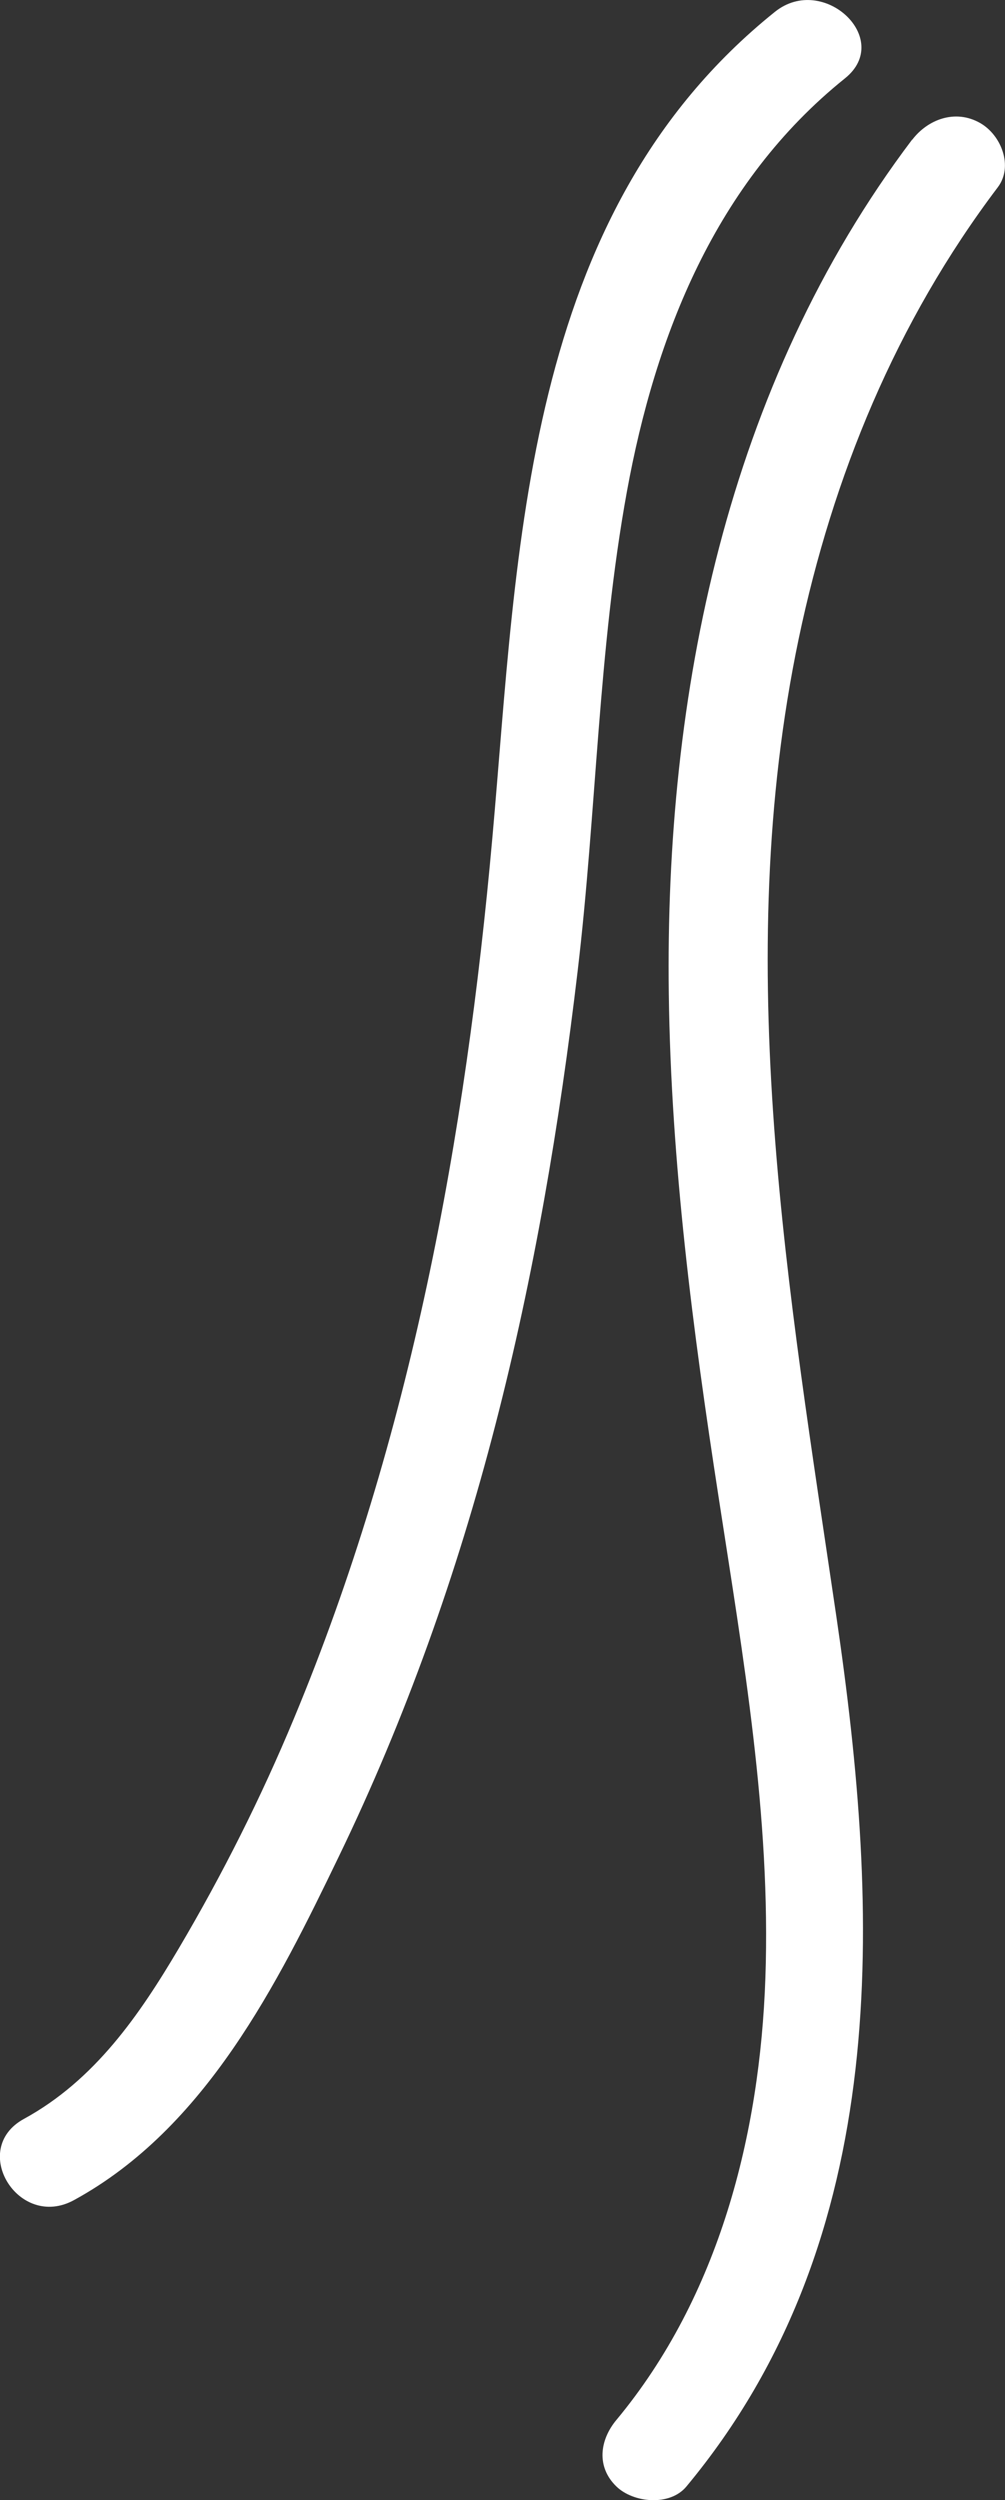 <?xml version="1.0" encoding="UTF-8"?> <svg xmlns="http://www.w3.org/2000/svg" id="Layer_2" data-name="Layer 2" viewBox="0 0 78.05 193.97"><rect x="0" y="0" width="78.05" height="193.97" fill="#333333" stroke="none"/><defs><style> .cls-1 { fill: #fff; } </style></defs><g id="_Оригинальная_1590х530" data-name="Оригинальная 1590х530"><path class="cls-1" d="m60.18.92c-19.62,15.74-19.94,41.75-21.94,64.06-2.08,23.26-6.33,46.56-15.41,68.35-2.55,6.13-5.55,12.1-8.95,17.85-3.04,5.14-6.51,10.21-12.02,13.22-4.29,2.34-.42,8.66,3.89,6.3,10.24-5.59,15.82-16.84,20.55-26.63,5.21-10.76,9.2-22.02,12.17-33.51,3-11.58,4.99-23.37,6.39-35.21,1.47-12.37,1.59-24.95,3.83-37.23,2.2-12.04,6.85-23.95,16.93-32.04,3.79-3.04-1.68-8.18-5.44-5.16h0Z"></path><path class="cls-1" d="m70.84,10.83c-14.46,19.12-19.21,43.14-18.9,66.28.17,13.09,1.87,26.12,3.87,39.06,1.9,12.36,4.07,24.78,3.63,37.32-.42,12.05-3.56,24.64-11.57,34.27-1.3,1.56-1.57,3.64,0,5.16,1.32,1.28,4.16,1.55,5.44,0,16.08-19.33,15.04-44.42,11.64-67.52-3.69-25.09-8.2-50.64-2.92-75.85,2.64-12.57,7.55-24.57,15.46-35.02,1.22-1.61.28-4.05-1.38-4.99-1.92-1.09-4.06-.28-5.27,1.31h0Z"></path></g></svg> 